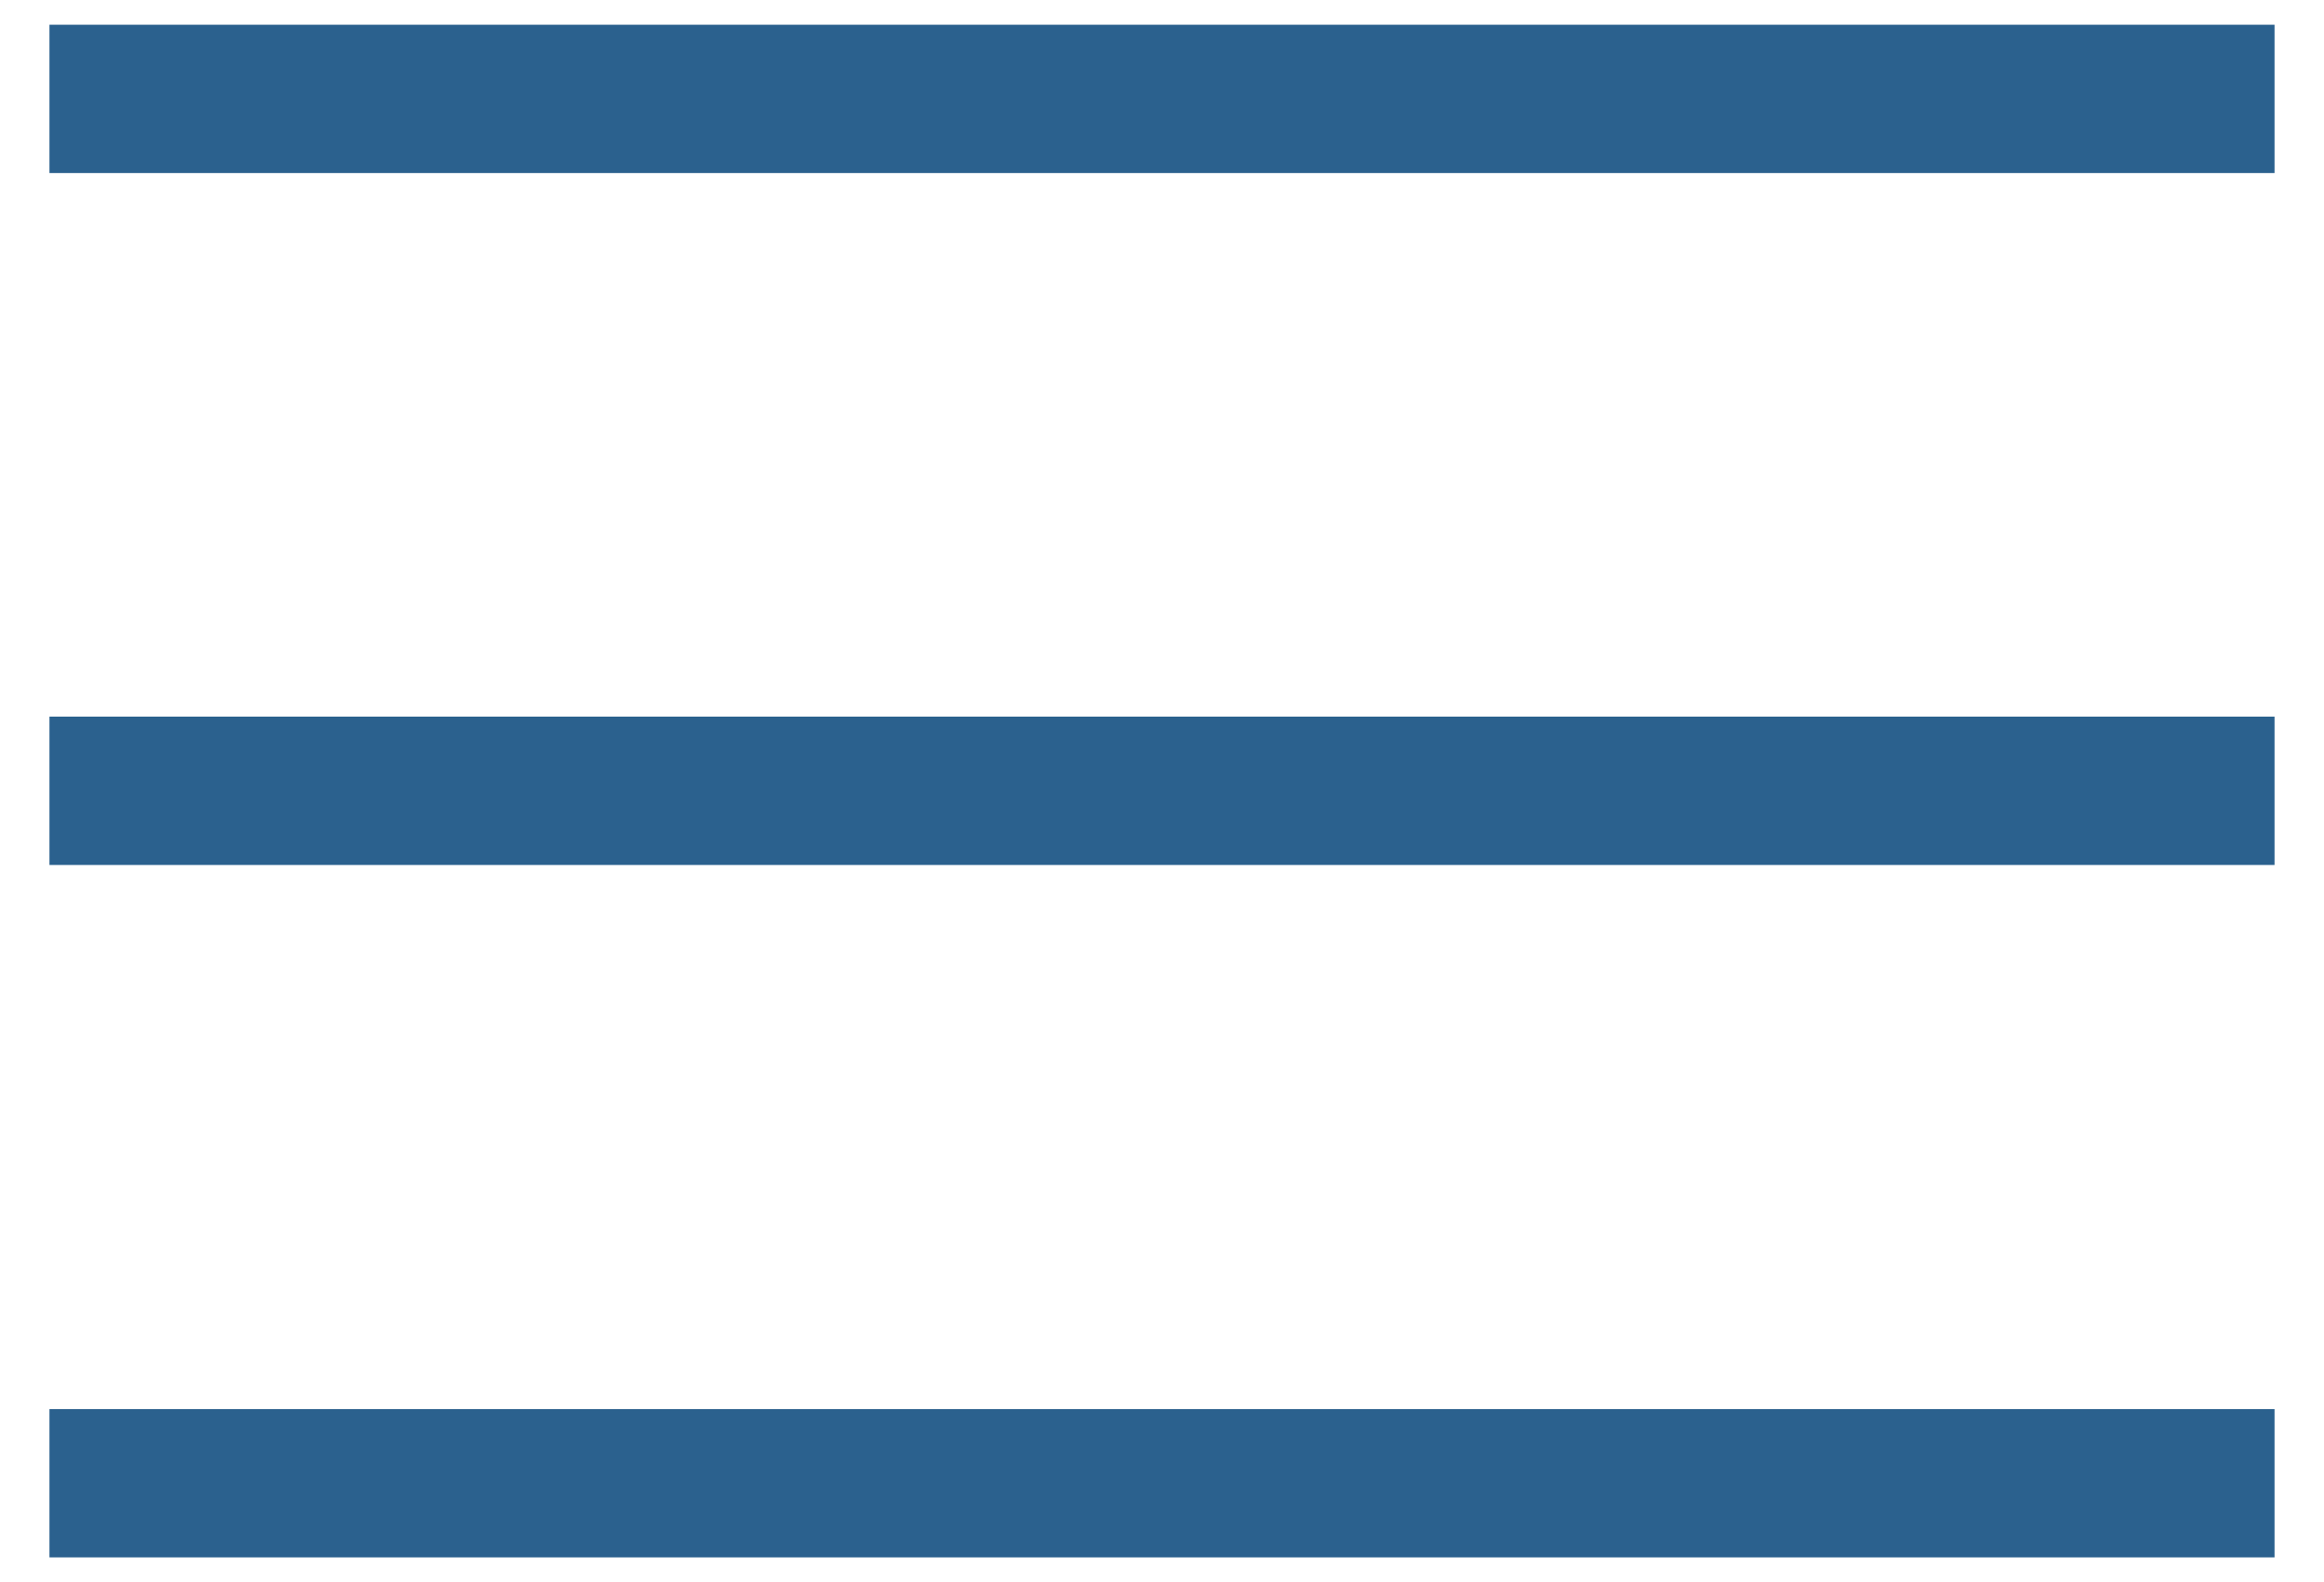<?xml version="1.0" encoding="UTF-8"?> <svg xmlns="http://www.w3.org/2000/svg" width="47" height="32" viewBox="0 0 47 32" fill="none"><path d="M1 2H46" stroke="#2B618E" stroke-width="3" stroke-miterlimit="10"></path><path d="M1 15.995H46" stroke="#2B618E" stroke-width="3" stroke-miterlimit="10"></path><path d="M1 30H46" stroke="#2B618E" stroke-width="3" stroke-miterlimit="10"></path></svg> 